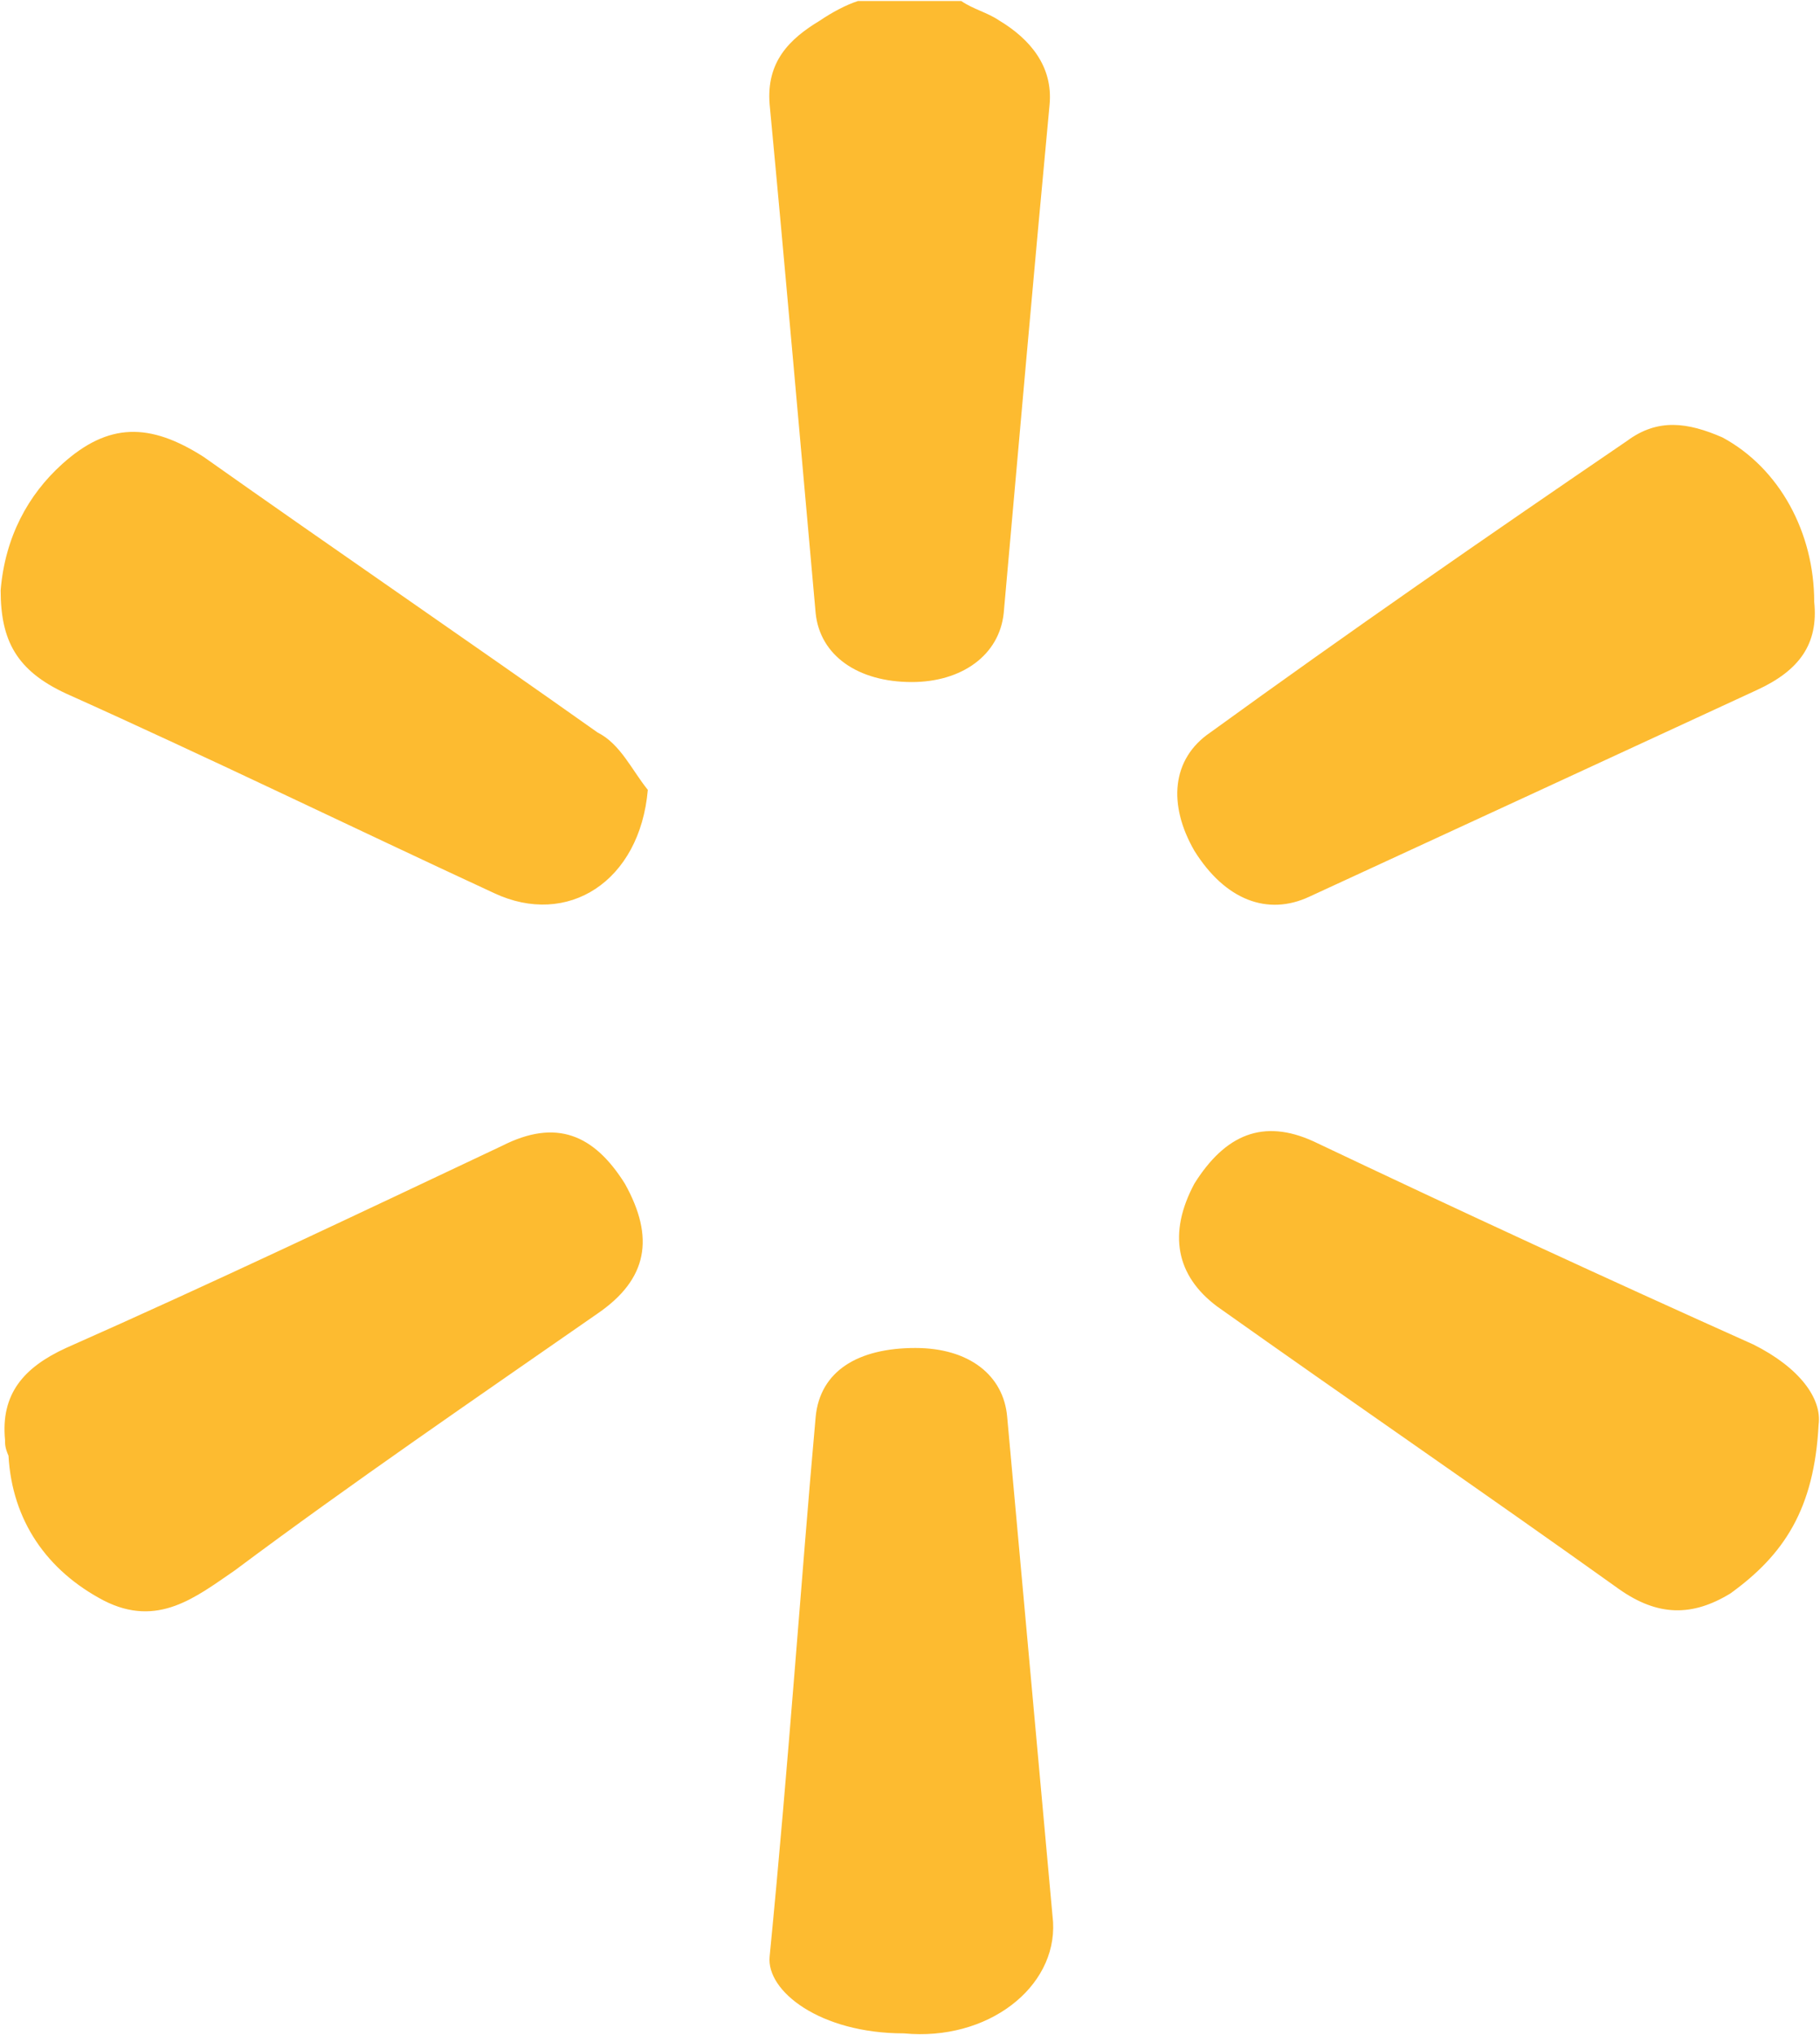 <svg xmlns="http://www.w3.org/2000/svg" version="1.2" viewBox="0 0 1412 1578"><path fill="#fdbb30" d="M745.8.8c8.9 6.2 20.5 9 29.4 15.1 24 14.4 41.8 35.6 39.1 65.1-12.3 130.8-24 264.4-35.6 394.5-3.5 32.9-32.9 53.4-71.3 53.4-41.8 0-71.2-20.5-74.6-53.4-11.7-130.1-23.3-263.7-35.7-394.5-2.7-32.9 15.1-50.7 39.1-65.1 8.9-6.1 20.5-12.3 29.4-15.1h80.2zM502.6 612.5c-6.2 71.2-62.3 106.8-119.2 80.1-109.6-50.7-219.2-104.1-332.2-154.8C12.8 520 .5 496.7.5 457.7c3.4-41.1 21.2-74 47.9-98 35.7-32.1 67.8-32.1 109.6-5.4C258.7 425.5 362.9 496.7 463.6 568c17.8 8.9 26.7 29.4 39 44.5zm904.9-145.9c3.4 32.9-11.6 53.4-44.5 68.5q-173.3 80.1-347.3 160.3c-32.2 15-65.1 2.7-89.1-35.7-20.5-35.6-17.8-71.2 12.4-91.7 106.8-77.4 213.7-151.4 323.3-226.1 24-17.8 47.3-14.3 74-2.7 44.5 24 71.2 74 71.2 127.4zM597.1 1517.2c15.1-154.1 24-287.6 35.7-418.4 3.4-35.6 32.8-53.5 77.4-53.5 41.8 0 68.5 21.3 71.2 53.5q17.8 195.9 35.6 391.7c2.8 50.7-50.7 92.5-115.7 86.3-65.1 0-106.9-32.8-104.2-59.6zM3.9 1116.6c-3.4-35.6 14.4-56.2 47.3-71.3 113-50 225.3-103.4 338.4-156.8 41.8-21.2 71.2-8.9 95.2 29.4 23.3 41.8 17.8 74-21.2 100.7-94.6 65.8-189.8 130.8-281.6 199.3-30.1 20.6-59.6 44.6-101.4 23.3-44.5-23.3-71.2-62.3-74-112.3-2.7-6.2-2.7-8.9-2.7-12.3zm1407-11.7c-3.4 65.1-26.7 100.7-68.5 130.8-29.4 17.9-56.1 17.9-86.3-3.4-103.4-73.9-207.5-145.2-311.7-219.1-32.2-24-38.3-56.9-17.8-95.3 24-38.3 53.5-50.6 92.5-32.8 112.4 53.4 228.1 106.8 341.2 157.5 35.6 17.8 53.4 41.8 50.6 62.3z"/></svg>